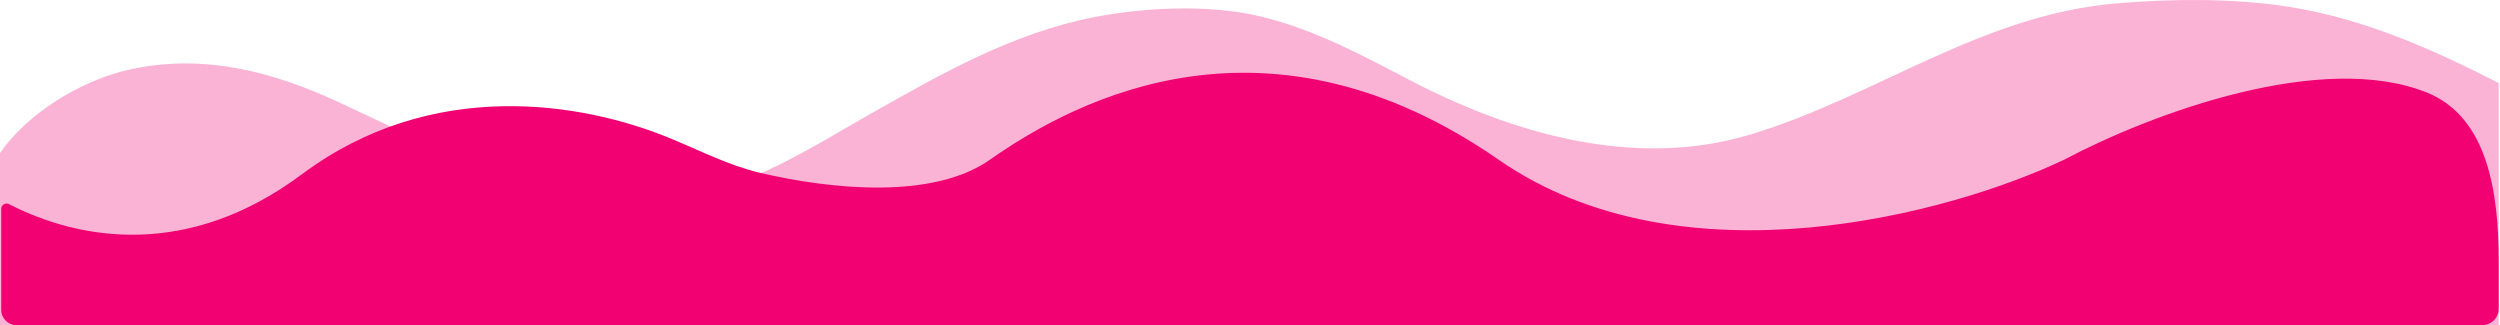 <?xml version="1.0" encoding="UTF-8"?> <svg xmlns="http://www.w3.org/2000/svg" width="1668" height="217" viewBox="0 0 1668 217" fill="none"> <path d="M447.007 92.208C388.351 68.057 288.258 51.477 201.402 116.287C125.842 172.668 53.54 160.608 5.988 136.187C3.647 134.984 0.822 136.661 0.822 139.294V206.731C0.822 212.372 5.396 216.946 11.037 216.946H1656.15C1662.21 216.946 1667.12 212.032 1667.12 205.97V174.024C1667.12 129.635 1660.29 78.172 1619.07 61.687C1549.41 33.822 1436.74 75.082 1377.05 106.61C1302.54 142.09 1122.81 191.762 999.956 106.61C846.388 0.17 720.121 64.68 660.4 106.61C622.386 133.3 554.487 126.367 507.411 115.378C486.352 110.463 467.003 100.441 447.007 92.208Z" fill="#F20173"></path> <path d="M87.722 46.102C54.297 53.193 18.047 75.781 0 102.122V216.946H1667.12V136.177V55.409C1622.93 32.792 1575.74 11.736 1525.05 4.221C1488.39 -1.213 1449.1 -0.867 1412.15 2.252C1321.54 9.901 1251.92 64.382 1167.77 89.773C1090.25 113.162 1008.26 88.784 940.566 53.44C908.666 36.785 877.26 19.757 841.256 11.022C807.606 2.86 764.068 4.811 730.352 11.38C675.433 22.081 628.639 48.975 581.685 75.455C543.015 97.262 498.451 126.936 451.8 131.654C371.101 139.814 294.968 100.353 226.2 68.296C182.713 48.023 136.662 35.72 87.722 46.102Z" fill="#F20173" fill-opacity="0.3"></path> </svg> 